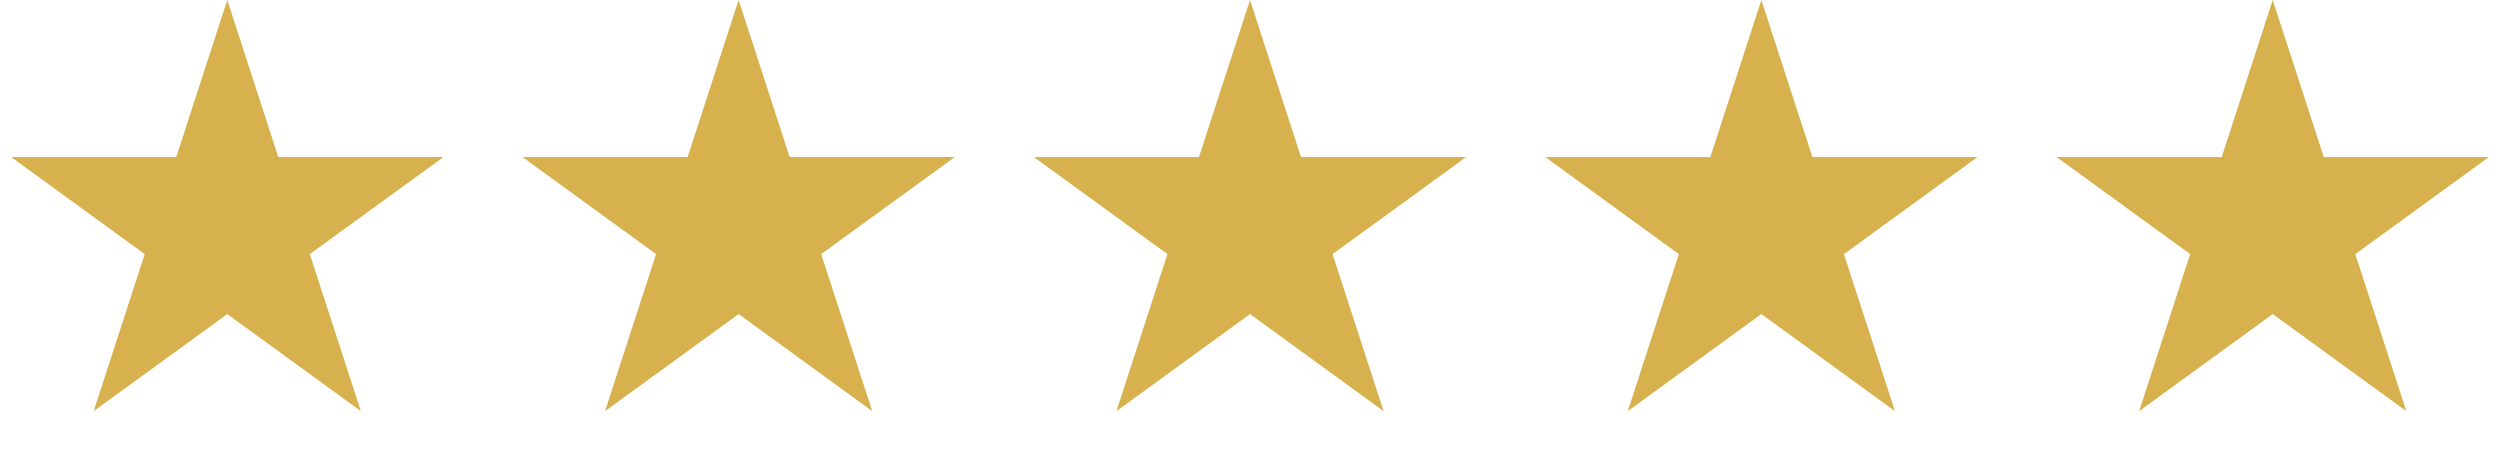 <svg width="176" height="32" viewBox="0 0 176 32" fill="none" xmlns="http://www.w3.org/2000/svg">
<path d="M16 0L19.592 11.056H31.217L21.812 17.889L25.405 28.944L16 22.111L6.595 28.944L10.188 17.889L0.783 11.056H12.408L16 0Z" fill="#D7B14E"/>
<path d="M52 0L55.592 11.056H67.217L57.812 17.889L61.405 28.944L52 22.111L42.595 28.944L46.188 17.889L36.783 11.056H48.408L52 0Z" fill="#D7B14E"/>
<path d="M88 0L91.592 11.056H103.217L93.812 17.889L97.405 28.944L88 22.111L78.595 28.944L82.188 17.889L72.783 11.056H84.408L88 0Z" fill="#D7B14E"/>
<path d="M124 0L127.592 11.056H139.217L129.812 17.889L133.405 28.944L124 22.111L114.595 28.944L118.188 17.889L108.783 11.056H120.408L124 0Z" fill="#D7B14E"/>
<path d="M160 0L163.592 11.056H175.217L165.812 17.889L169.405 28.944L160 22.111L150.595 28.944L154.188 17.889L144.783 11.056H156.408L160 0Z" fill="#D7B14E"/>
</svg>
